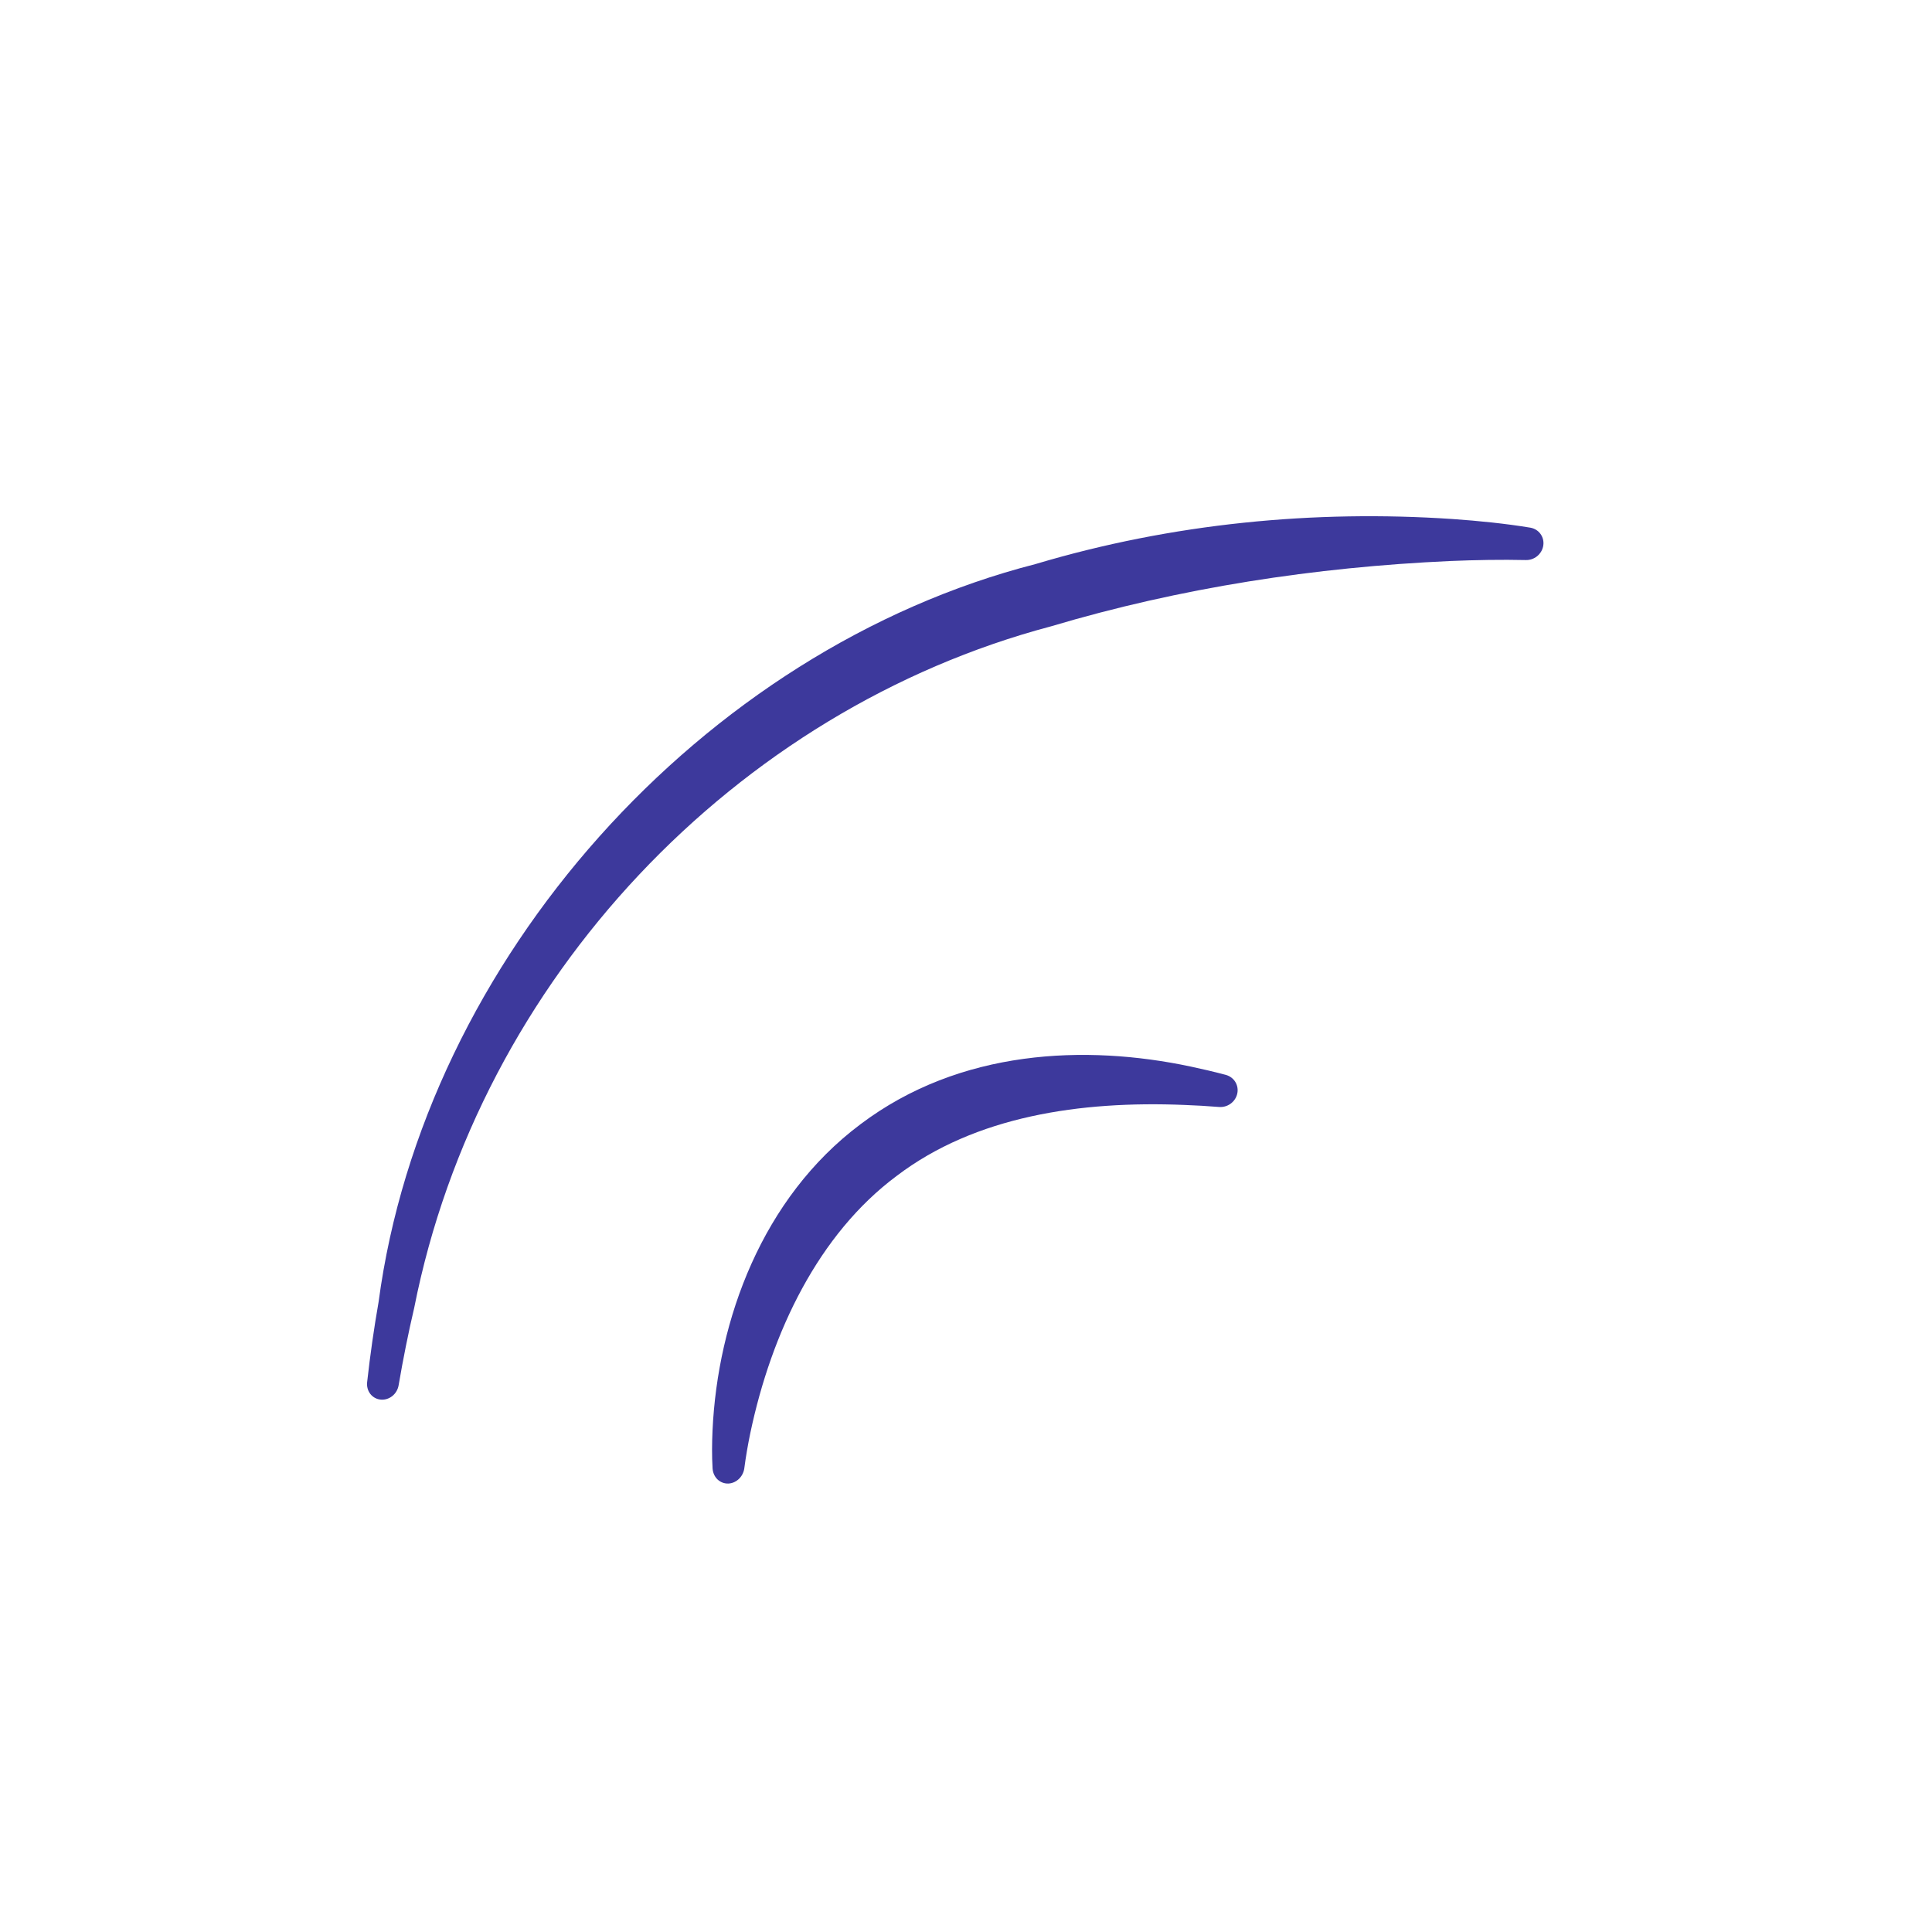 <?xml version="1.0" encoding="UTF-8"?> <svg xmlns="http://www.w3.org/2000/svg" width="60" height="60" viewBox="0 0 60 60" fill="none"><path d="M45.113 16.119C40.82 15.83 36.409 16.249 32.164 17.516C21.815 20.171 13.175 29.798 11.757 40.436C11.616 41.241 11.497 42.069 11.402 42.923C11.387 43.055 11.421 43.186 11.499 43.288C11.578 43.39 11.694 43.454 11.822 43.466C11.95 43.479 12.08 43.438 12.184 43.355C12.289 43.271 12.358 43.15 12.38 43.019C12.521 42.191 12.682 41.391 12.863 40.619C14.889 30.375 22.872 22.041 32.638 19.452C36.652 18.254 40.84 17.613 45.034 17.423C45.817 17.39 46.652 17.376 47.378 17.393C47.505 17.398 47.633 17.357 47.736 17.274C47.839 17.19 47.909 17.071 47.928 16.942C47.948 16.813 47.916 16.684 47.841 16.581C47.767 16.478 47.655 16.411 47.531 16.388C46.751 16.259 45.921 16.176 45.113 16.119Z" fill="#3D399C"></path><path d="M36.974 33.122C33.72 32.433 29.818 32.578 26.721 34.916C23.668 37.202 22.286 40.996 22.128 44.429C22.111 44.817 22.106 45.212 22.13 45.609C22.14 45.736 22.192 45.858 22.282 45.944C22.373 46.031 22.494 46.077 22.619 46.073C22.744 46.068 22.866 46.012 22.959 45.918C23.052 45.824 23.107 45.699 23.119 45.571C23.16 45.257 23.226 44.868 23.298 44.522C23.963 41.351 25.43 38.319 27.846 36.52C30.286 34.662 33.559 34.183 36.777 34.315C37.126 34.328 37.487 34.348 37.858 34.378C37.983 34.388 38.112 34.354 38.218 34.276C38.324 34.199 38.399 34.086 38.425 33.959C38.452 33.833 38.428 33.703 38.361 33.596C38.294 33.489 38.188 33.414 38.068 33.381C37.696 33.283 37.331 33.197 36.974 33.122Z" fill="#3D399C"></path></svg> 